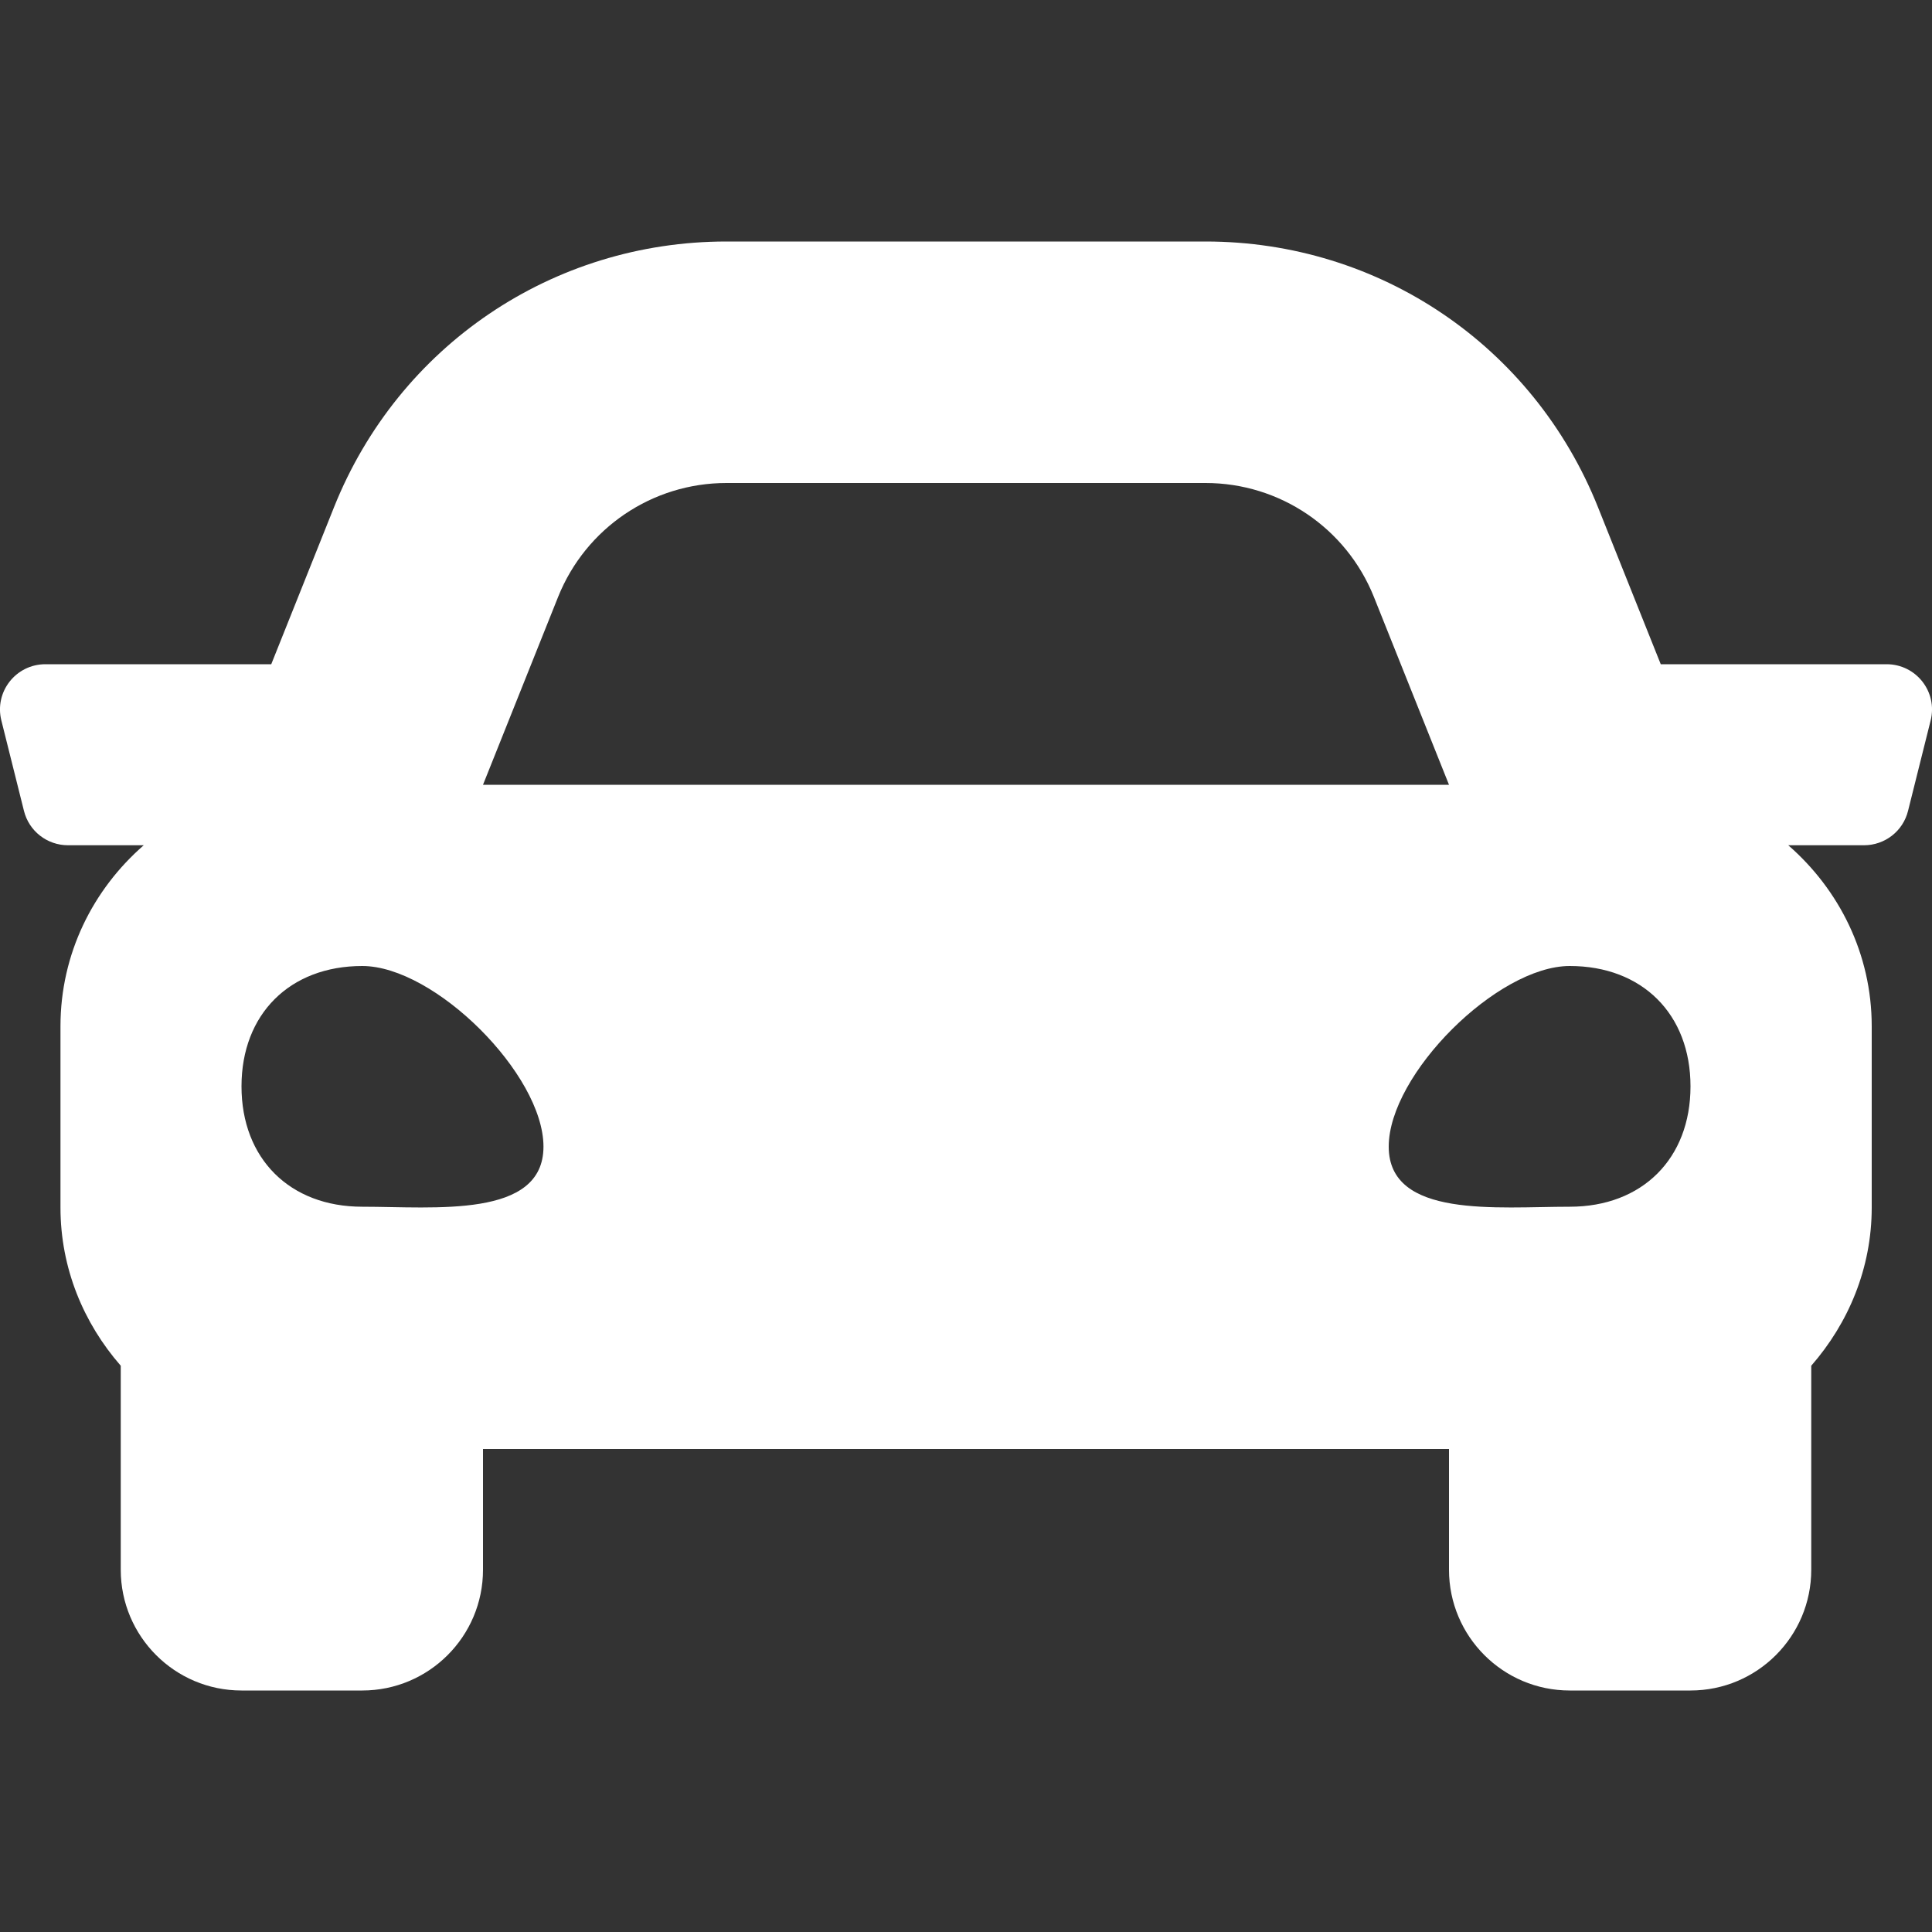 <?xml version="1.0" encoding="UTF-8"?> <svg xmlns="http://www.w3.org/2000/svg" width="10" height="10" viewBox="0 0 10 10" fill="none"><rect x="0" y="0" width="10" height="10" fill="#333333" stroke="none"/><g clip-path="url(#clip0_57_212)"><path d="M9.765 3.438H8.596L8.271 2.625C7.937 1.79 7.14 1.25 6.24 1.25H3.76C2.86 1.25 2.063 1.79 1.729 2.625L1.404 3.438H0.235C0.082 3.438 -0.03 3.581 0.007 3.729L0.124 4.197C0.15 4.302 0.244 4.375 0.352 4.375H0.744C0.481 4.604 0.313 4.937 0.313 5.312V6.25C0.313 6.565 0.433 6.849 0.625 7.069V8.125C0.625 8.47 0.905 8.75 1.25 8.75H1.875C2.22 8.75 2.5 8.47 2.5 8.125V7.5H7.5V8.125C7.5 8.47 7.78 8.75 8.125 8.75H8.75C9.095 8.75 9.375 8.47 9.375 8.125V7.069C9.567 6.849 9.688 6.565 9.688 6.25V5.312C9.688 4.937 9.519 4.604 9.256 4.375H9.648C9.756 4.375 9.85 4.302 9.876 4.197L9.993 3.729C10.03 3.581 9.918 3.438 9.765 3.438ZM2.889 3.089C3.032 2.733 3.376 2.5 3.76 2.5H6.24C6.624 2.5 6.968 2.733 7.111 3.089L7.5 4.062H2.5L2.889 3.089ZM1.875 6.246C1.5 6.246 1.25 5.997 1.25 5.623C1.25 5.249 1.5 5 1.875 5C2.25 5 2.813 5.561 2.813 5.935C2.813 6.308 2.25 6.246 1.875 6.246ZM8.125 6.246C7.75 6.246 7.188 6.308 7.188 5.935C7.188 5.561 7.75 5 8.125 5C8.5 5 8.75 5.249 8.75 5.623C8.75 5.997 8.5 6.246 8.125 6.246Z" fill="white"></path></g><defs><clipPath id="clip0_57_212"><rect width="10" height="10" fill="white"></rect></clipPath></defs></svg> 